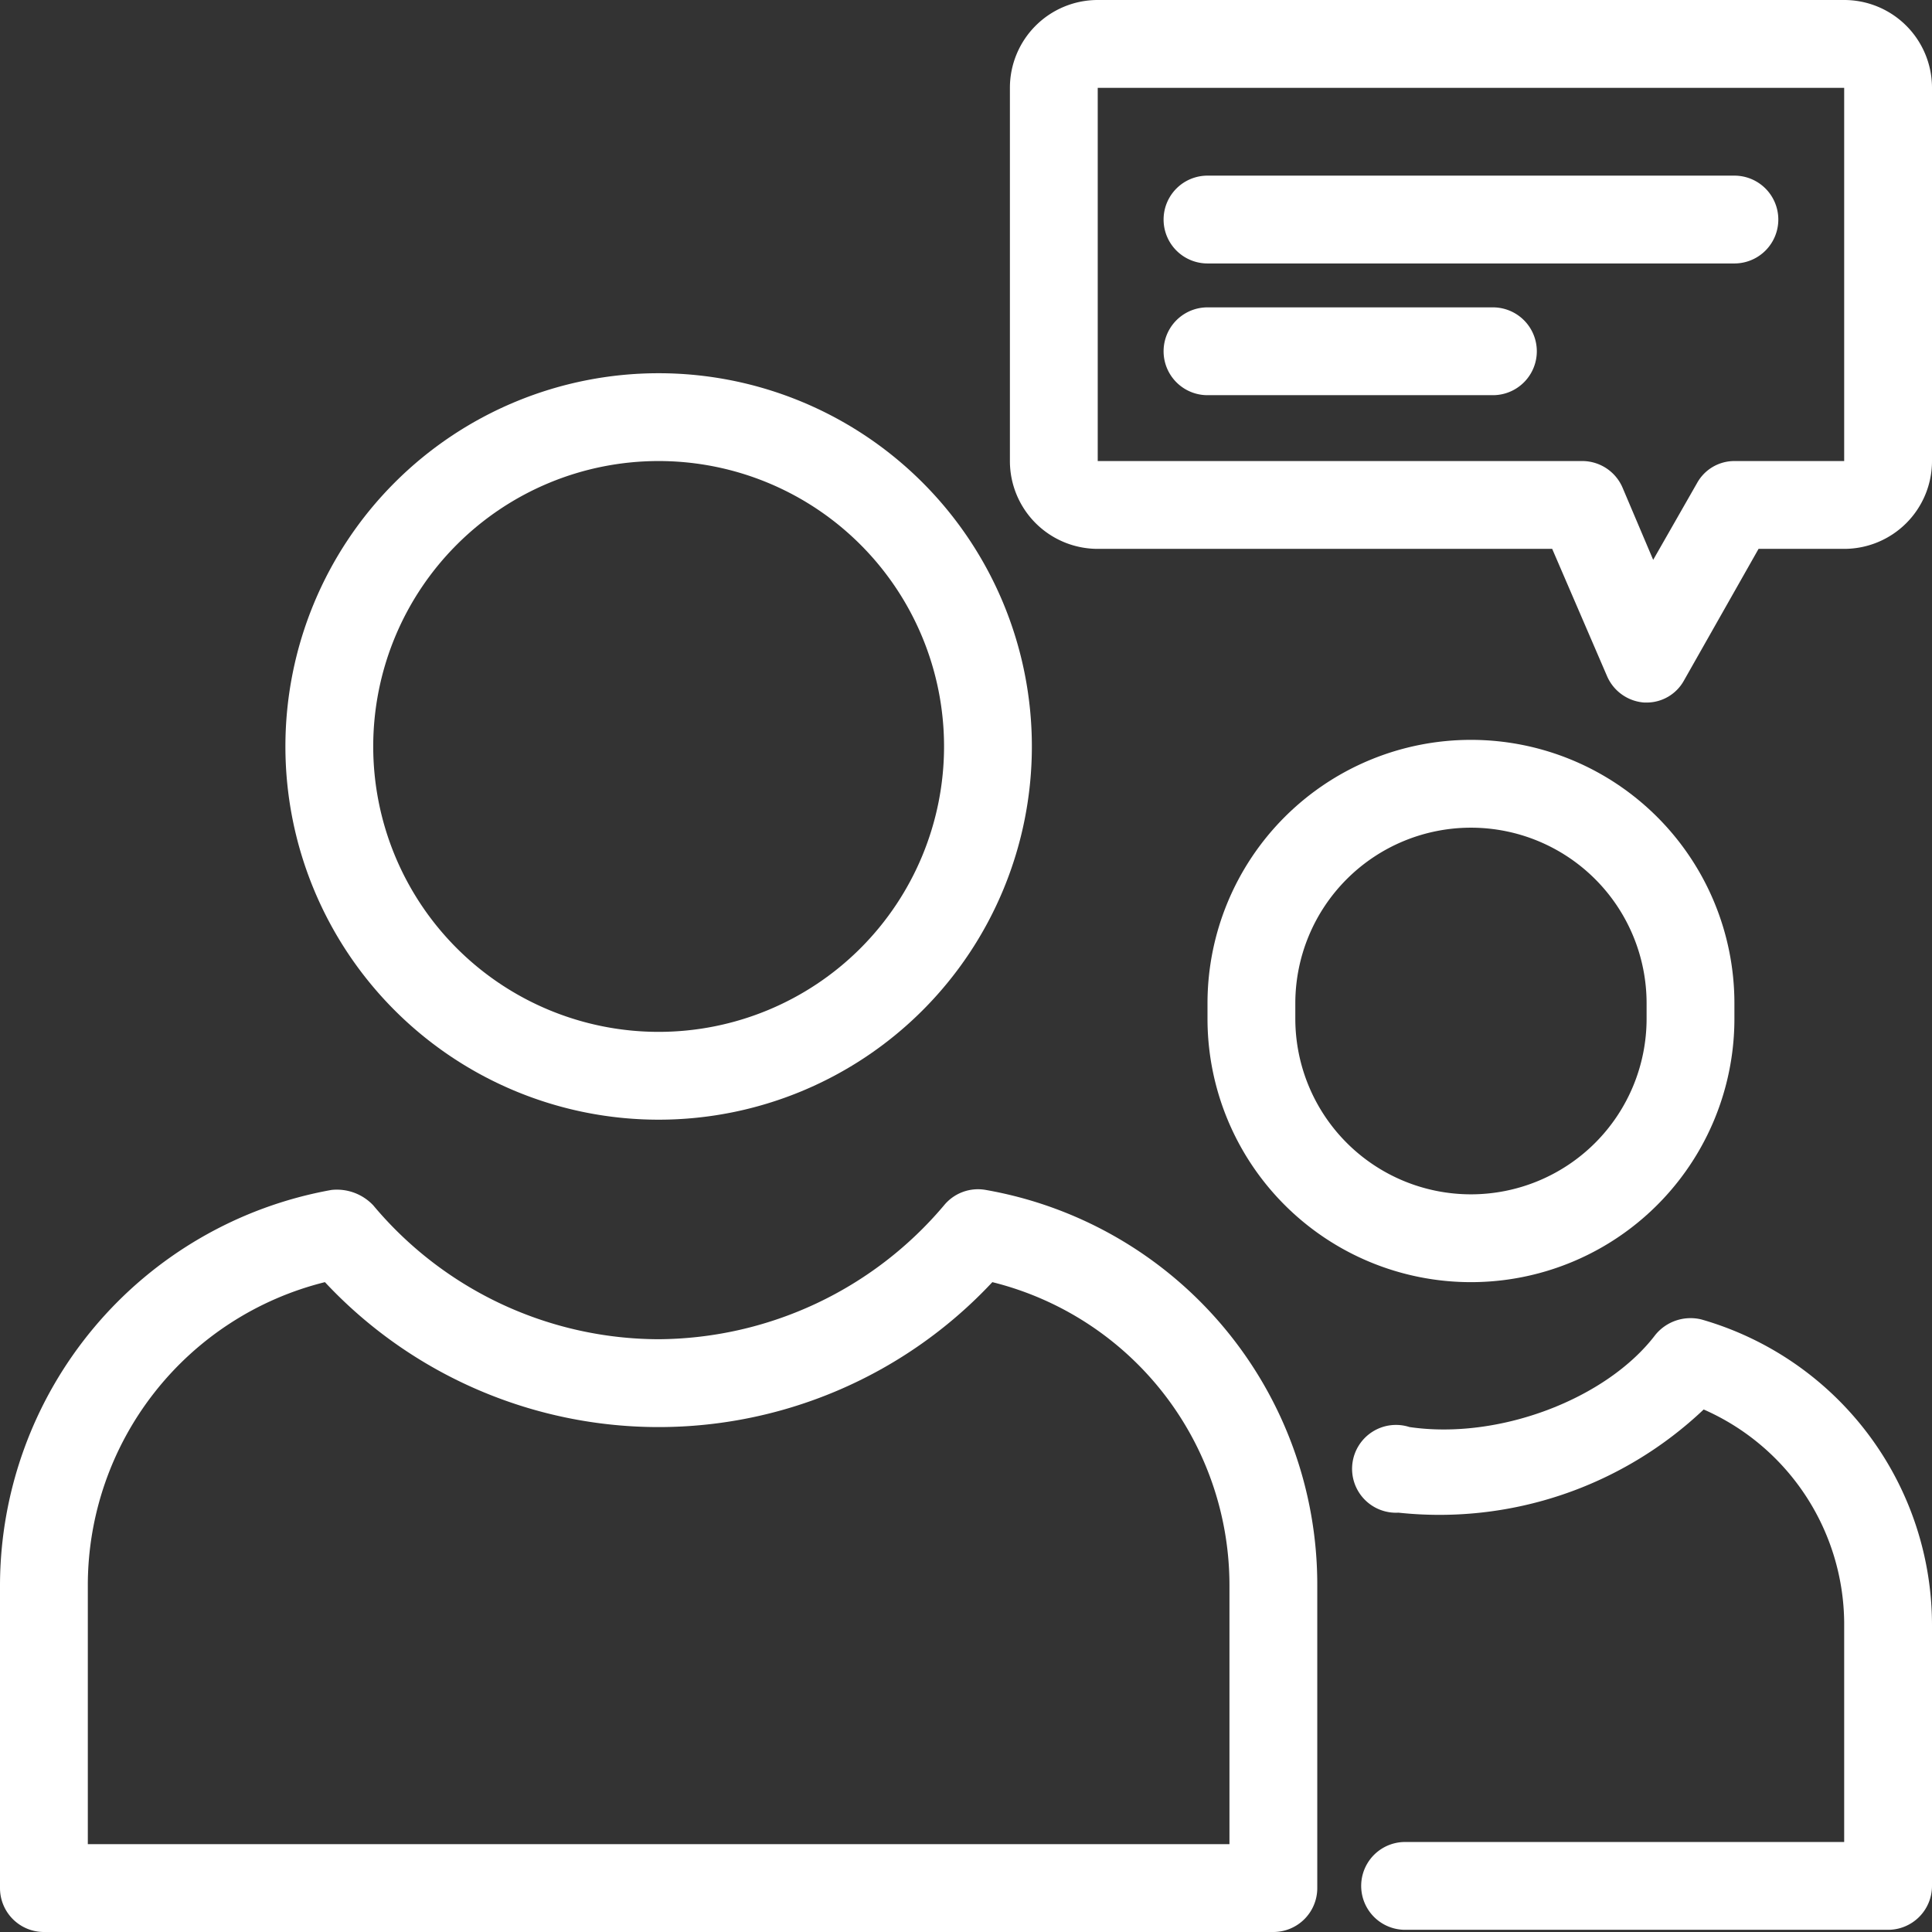 <svg id="Слой_1" data-name="Слой 1" xmlns="http://www.w3.org/2000/svg" viewBox="0 0 88 88"><rect x="0" y="0" width="88" height="88" fill="#333333" stroke="none"/><defs><style>.cls-1{fill:#fff;}</style></defs><title>Discussion</title><path class="cls-1" d="M62,92a2,2,0,0,0,2-2V76.2a18.25,18.25,0,0,0-15.1-18,2,2,0,0,0-1.9.7A17.14,17.14,0,0,1,34,65a17,17,0,0,1-13-6.1,2.28,2.28,0,0,0-1.9-.7A18.33,18.33,0,0,0,4,76.2V90a2,2,0,0,0,2,2H62ZM8,76.2A14.23,14.23,0,0,1,18.8,62.4a20.8,20.8,0,0,0,30.4,0A14.23,14.23,0,0,1,60,76.2V88H8V76.2Z" transform="translate(-4 -4)"/><path class="cls-1" d="M34,55A17,17,0,1,0,17,38,17,17,0,0,0,34,55Zm0-30A13,13,0,1,1,21,38,13,13,0,0,1,34,25Z" transform="translate(-4 -4)"/><path class="cls-1" d="M83,50.4V49.7a12,12,0,0,0-24,0v0.7A12,12,0,0,0,83,50.4Zm-20,0V49.7a8,8,0,0,1,16,0v0.7A8,8,0,0,1,63,50.4Z" transform="translate(-4 -4)"/><path class="cls-1" d="M81.5,64.1a2.07,2.07,0,0,0-2.1.7c-2.2,2.9-7.1,4.8-11.2,4.2a2,2,0,1,0-.5,3.9,17.49,17.49,0,0,0,13.9-4.7A10.7,10.7,0,0,1,88,77.9v10H68a2,2,0,0,0,0,4H90a2,2,0,0,0,2-2V78A14.49,14.49,0,0,0,81.5,64.1Z" transform="translate(-4 -4)"/><path class="cls-1" d="M88,4H54a4,4,0,0,0-4,4V25a4,4,0,0,0,4,4H74.7l2.5,5.8A2,2,0,0,0,78.9,36H79a1.94,1.94,0,0,0,1.7-1l3.4-6H88a4,4,0,0,0,4-4V8A4,4,0,0,0,88,4Zm0,21H83a1.94,1.94,0,0,0-1.7,1l-2,3.5-1.4-3.3A2,2,0,0,0,76.1,25H54V8H88V25Z" transform="translate(-4 -4)"/><path class="cls-1" d="M59,16H83a2,2,0,0,0,0-4H59A2,2,0,0,0,59,16Z" transform="translate(-4 -4)"/><path class="cls-1" d="M59,22H72a2,2,0,0,0,0-4H59A2,2,0,0,0,59,22Z" transform="translate(-4 -4)"/></svg>